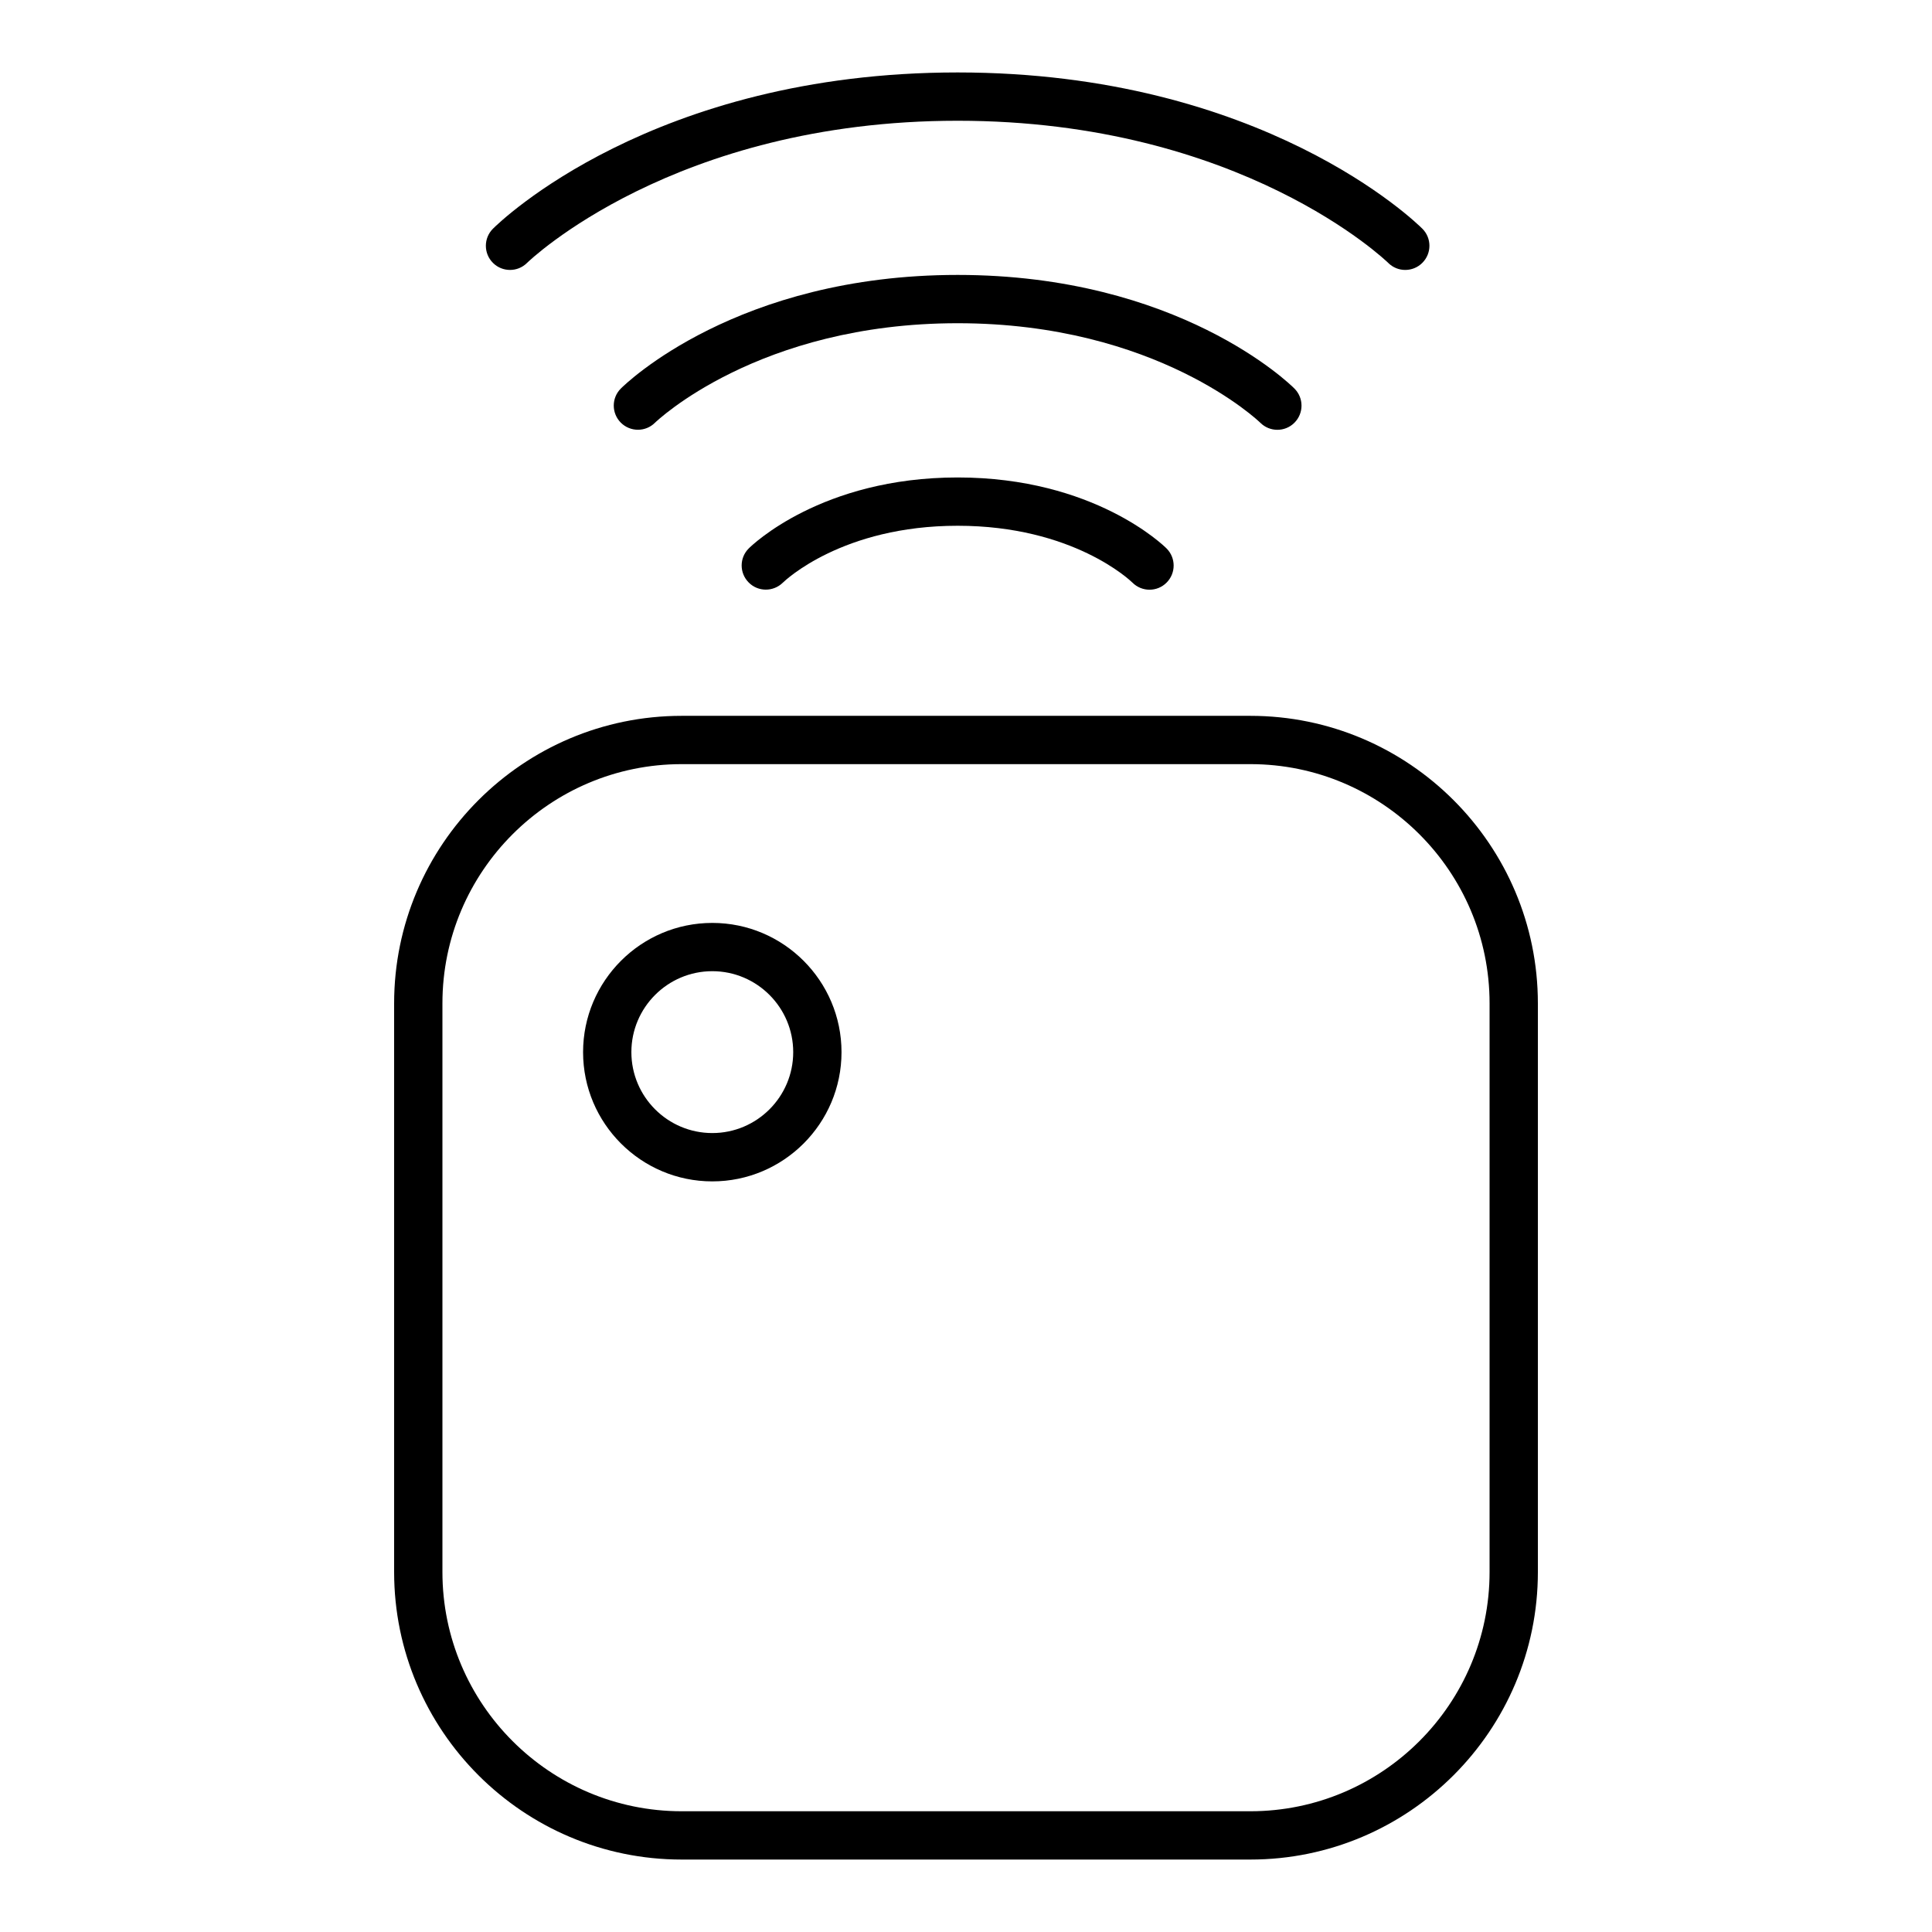 <?xml version="1.0" encoding="utf-8"?>
<!-- Generator: Adobe Illustrator 22.0.1, SVG Export Plug-In . SVG Version: 6.00 Build 0)  -->
<svg version="1.1" id="Icons" xmlns="http://www.w3.org/2000/svg" xmlns:xlink="http://www.w3.org/1999/xlink" x="0px" y="0px"
	 viewBox="0 0 60 60" style="enable-background:new 0 0 60 60;" xml:space="preserve">
<style type="text/css">
	.st0{fill:none;stroke:#000000;stroke-width:1.5;stroke-linecap:round;stroke-linejoin:round;stroke-miterlimit:10;}
	.st1{fill:none;stroke:#000000;stroke-width:1.2;stroke-linecap:round;stroke-linejoin:round;stroke-miterlimit:10;}
	.st2{fill:none;stroke:#52ABE2;stroke-width:1.5;stroke-linecap:round;stroke-linejoin:round;stroke-miterlimit:10;}
	.st3{fill:none;stroke:#000000;stroke-width:1.5;stroke-linecap:square;stroke-miterlimit:10;}
	.st4{fill:none;stroke:#000000;stroke-width:1.5;stroke-miterlimit:10;}
	.st5{fill:none;stroke:#000000;stroke-miterlimit:10;}
	.st6{fill:none;}
	.st7{fill:none;stroke:#000000;stroke-width:1.5;stroke-linecap:round;stroke-miterlimit:10;}
	.st8{fill:#FFFFFF;stroke:#000000;stroke-width:1.5;stroke-linecap:round;stroke-linejoin:round;stroke-miterlimit:10;}
	.st9{fill:#FF0000;}
</style>
<g>
	<path d="M23.252,17.033c-0.292,0.292-0.292,0.763-0.001,1.056c0.29,0.295,0.764,0.296,1.059,0.008
		c0.074-0.072,1.852-1.769,5.431-1.769c3.578,0,5.357,1.696,5.428,1.766c0.146,0.146,0.338,0.22,0.53,0.22s0.384-0.073,0.53-0.22
		c0.293-0.293,0.293-0.768,0-1.061c-0.09-0.09-2.255-2.205-6.488-2.205C25.506,14.828,23.342,16.943,23.252,17.033z"/>
	<path d="M39.67,13.348c0.192,0,0.384-0.073,0.53-0.22c0.293-0.293,0.293-0.768,0-1.061c-0.144-0.145-3.608-3.529-10.46-3.529
		c-6.852,0-10.316,3.385-10.46,3.529c-0.292,0.292-0.292,0.765-0.001,1.058c0.292,0.293,0.766,0.296,1.06,0.005
		c0.032-0.031,3.206-3.092,9.401-3.092c6.195,0,9.37,3.061,9.399,3.09C39.286,13.275,39.478,13.348,39.67,13.348z"/>
	<path d="M15.839,8.383c0.191,0,0.382-0.072,0.528-0.218C16.412,8.121,20.927,3.75,29.74,3.75c8.812,0,13.328,4.371,13.373,4.415
		c0.293,0.293,0.769,0.29,1.06-0.003c0.292-0.293,0.292-0.767,0-1.059C43.974,6.905,39.209,2.25,29.74,2.25
		c-9.47,0-14.234,4.655-14.432,4.854c-0.292,0.292-0.292,0.766,0,1.059C15.453,8.309,15.646,8.383,15.839,8.383z"/>
	<path d="M38.831,22.231H21.169c-4.923,0-8.929,4.006-8.929,8.929v17.661c0,4.923,4.005,8.929,8.929,8.929h17.662
		c4.923,0,8.929-4.006,8.929-8.929V31.16C47.76,26.237,43.754,22.231,38.831,22.231z M46.26,48.821c0,4.097-3.333,7.429-7.429,7.429
		H21.169c-4.096,0-7.429-3.332-7.429-7.429V31.16c0-4.097,3.333-7.429,7.429-7.429h17.662c4.096,0,7.429,3.332,7.429,7.429V48.821z"
		/>
	<path d="M22.121,28.662c-2.213,0-4.013,1.801-4.013,4.014s1.8,4.013,4.013,4.013s4.013-1.8,4.013-4.013
		S24.334,28.662,22.121,28.662z M22.121,35.188c-1.386,0-2.513-1.127-2.513-2.513s1.127-2.514,2.513-2.514s2.513,1.128,2.513,2.514
		S23.507,35.188,22.121,35.188z"/>
</g>
</svg>
